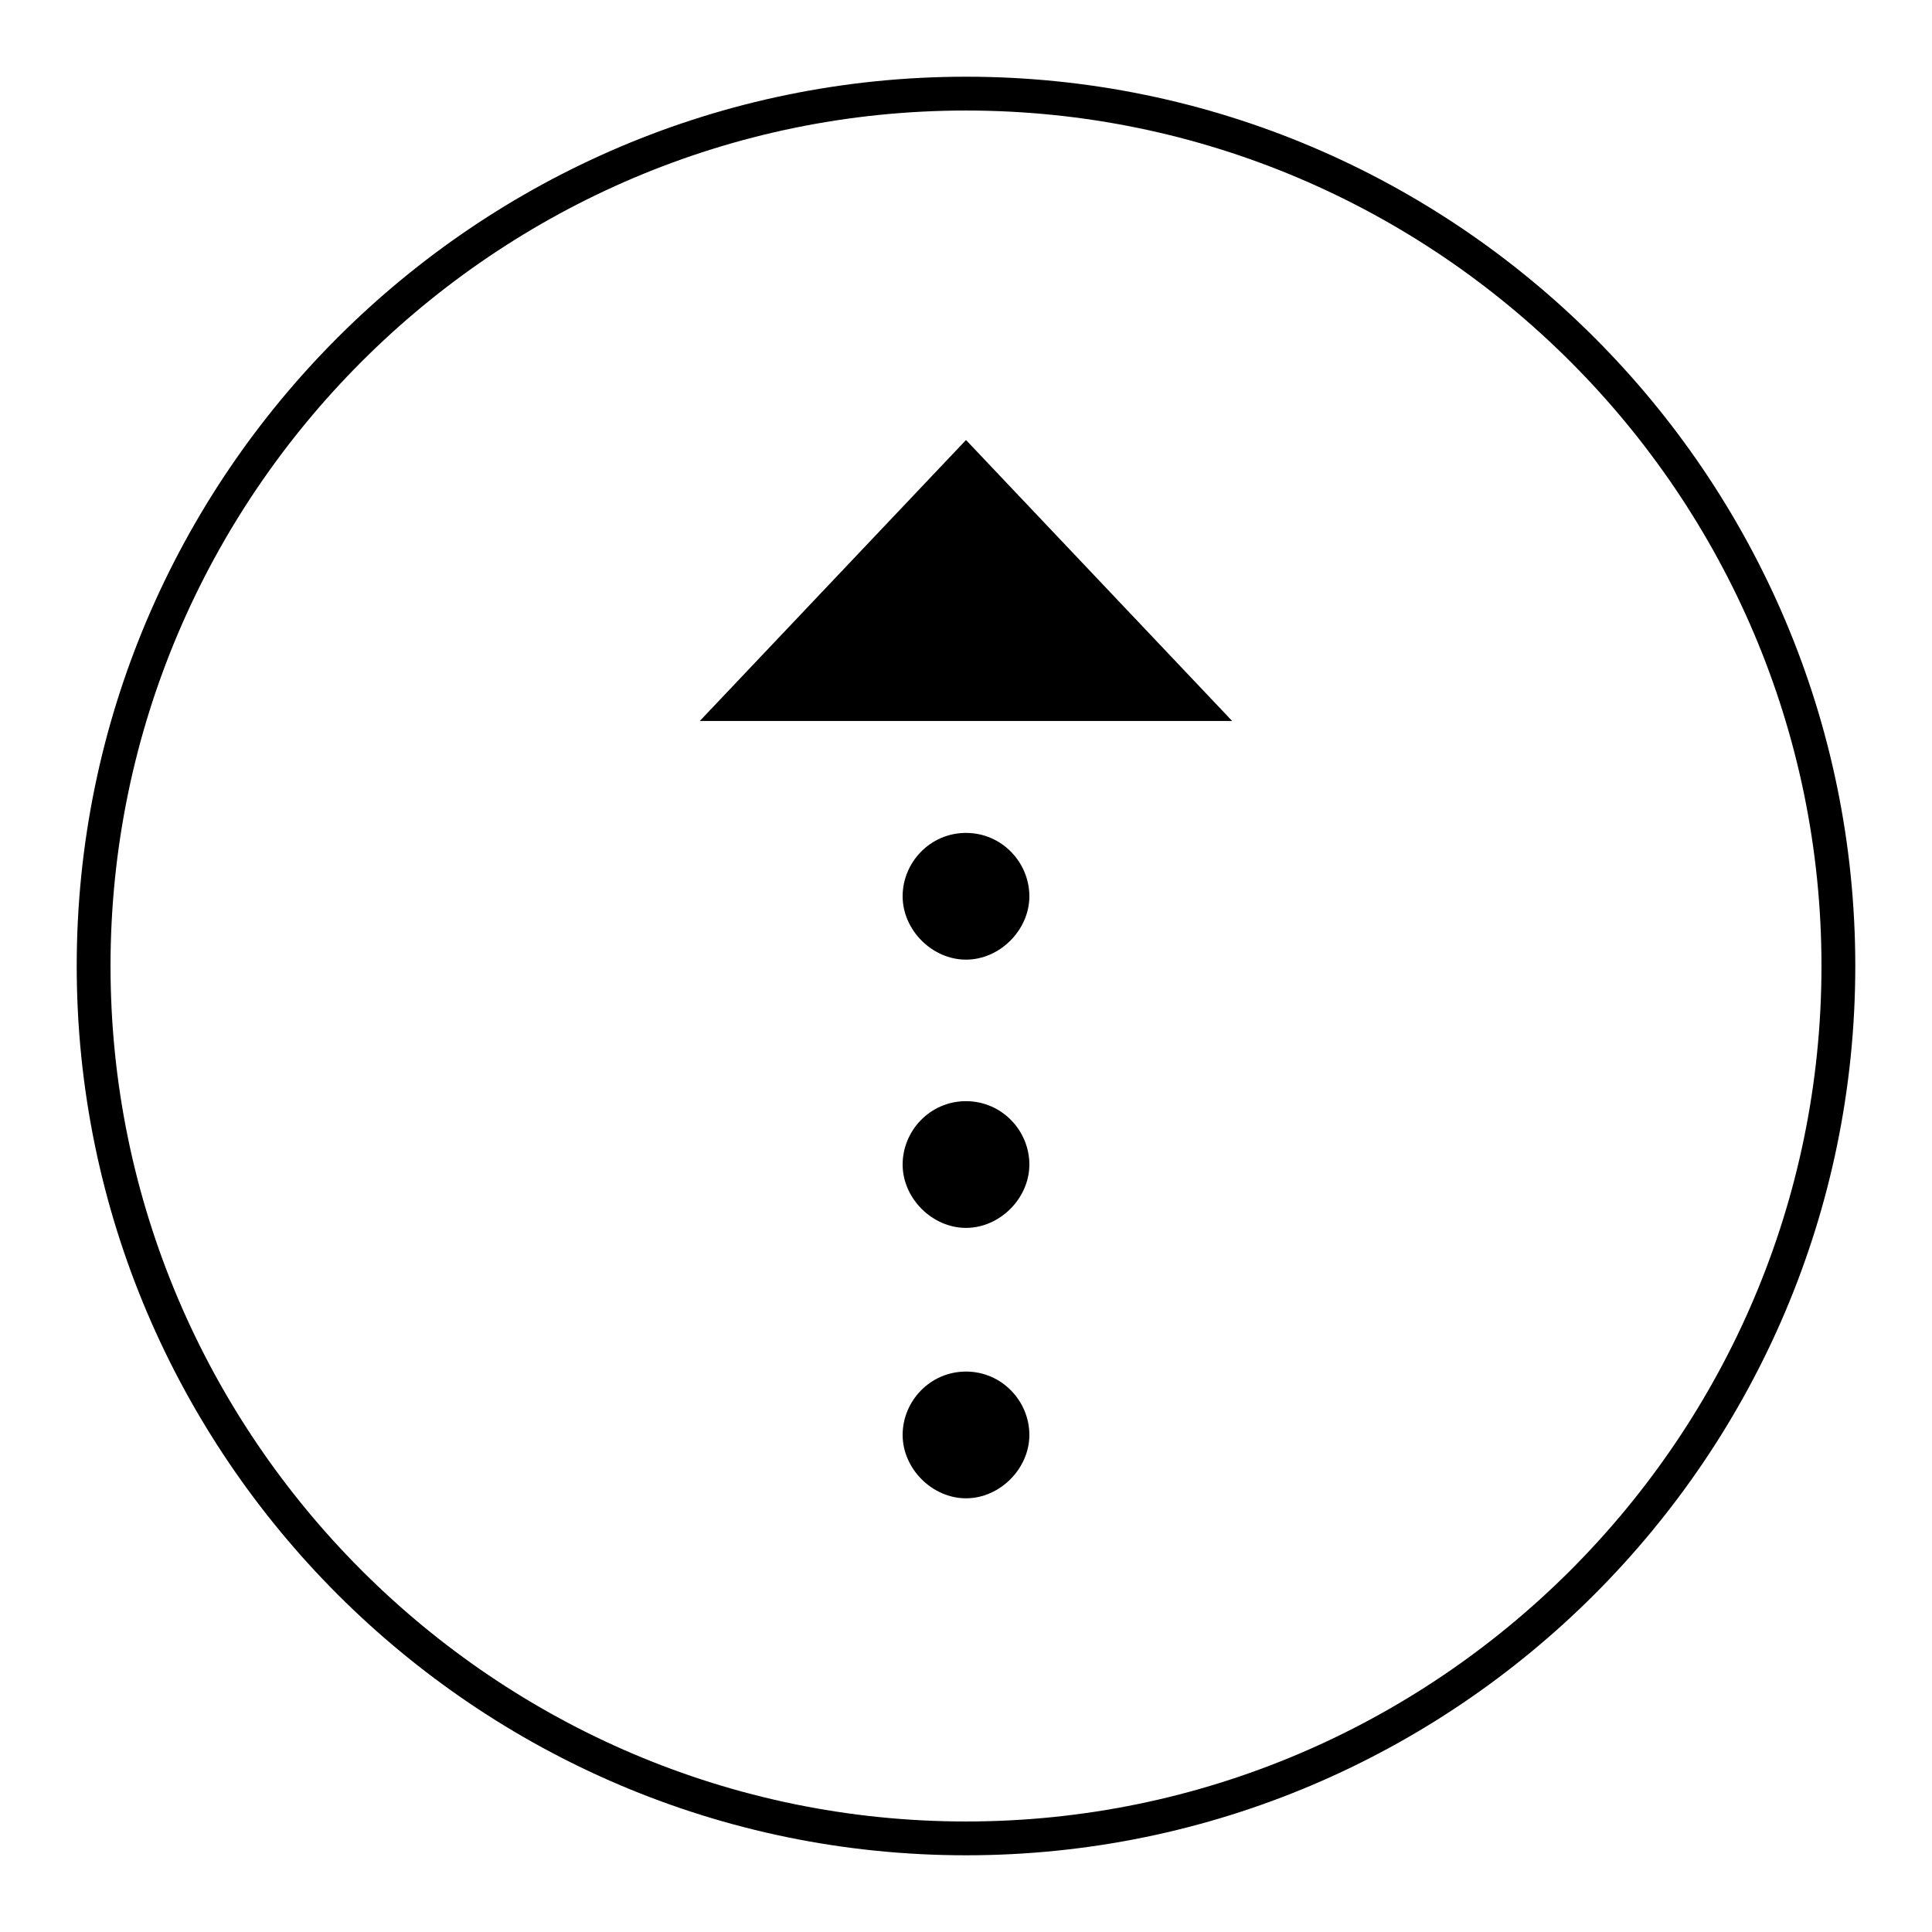 <?xml version="1.0" encoding="UTF-8"?>
<!-- Uploaded to: ICON Repo, www.svgrepo.com, Generator: ICON Repo Mixer Tools -->
<svg fill="#000000" width="800px" height="800px" version="1.1" viewBox="144 144 512 512" xmlns="http://www.w3.org/2000/svg">
 <g>
  <path d="m400 435.82c-9.516 0-16.793 7.836-16.793 16.793 0 8.957 7.836 16.793 16.793 16.793s16.793-7.836 16.793-16.793c0-8.957-7.277-16.793-16.793-16.793z"/>
  <path d="m400 364.73c-9.516 0-16.793 7.836-16.793 16.793 0 8.957 7.836 16.793 16.793 16.793s16.793-7.836 16.793-16.793c0-8.953-7.277-16.793-16.793-16.793z"/>
  <path d="m400 507.48c-9.516 0-16.793 7.836-16.793 16.793s7.836 16.793 16.793 16.793 16.793-7.836 16.793-16.793c0-8.953-7.277-16.793-16.793-16.793z"/>
  <path d="m329.46 335.06h141.07l-70.531-74.453z"/>
  <path d="m400 635.67c-129.87 0-235.67-105.8-235.67-235.67s105.8-235.67 235.67-235.67 235.67 105.8 235.67 235.67-105.8 235.67-235.67 235.67zm0-462.38c-124.84 0-226.71 101.88-226.71 226.71 0 124.83 101.88 226.71 226.71 226.71 124.83 0 226.71-101.88 226.71-226.71 0-124.84-101.88-226.71-226.71-226.71z"/>
 </g>
</svg>